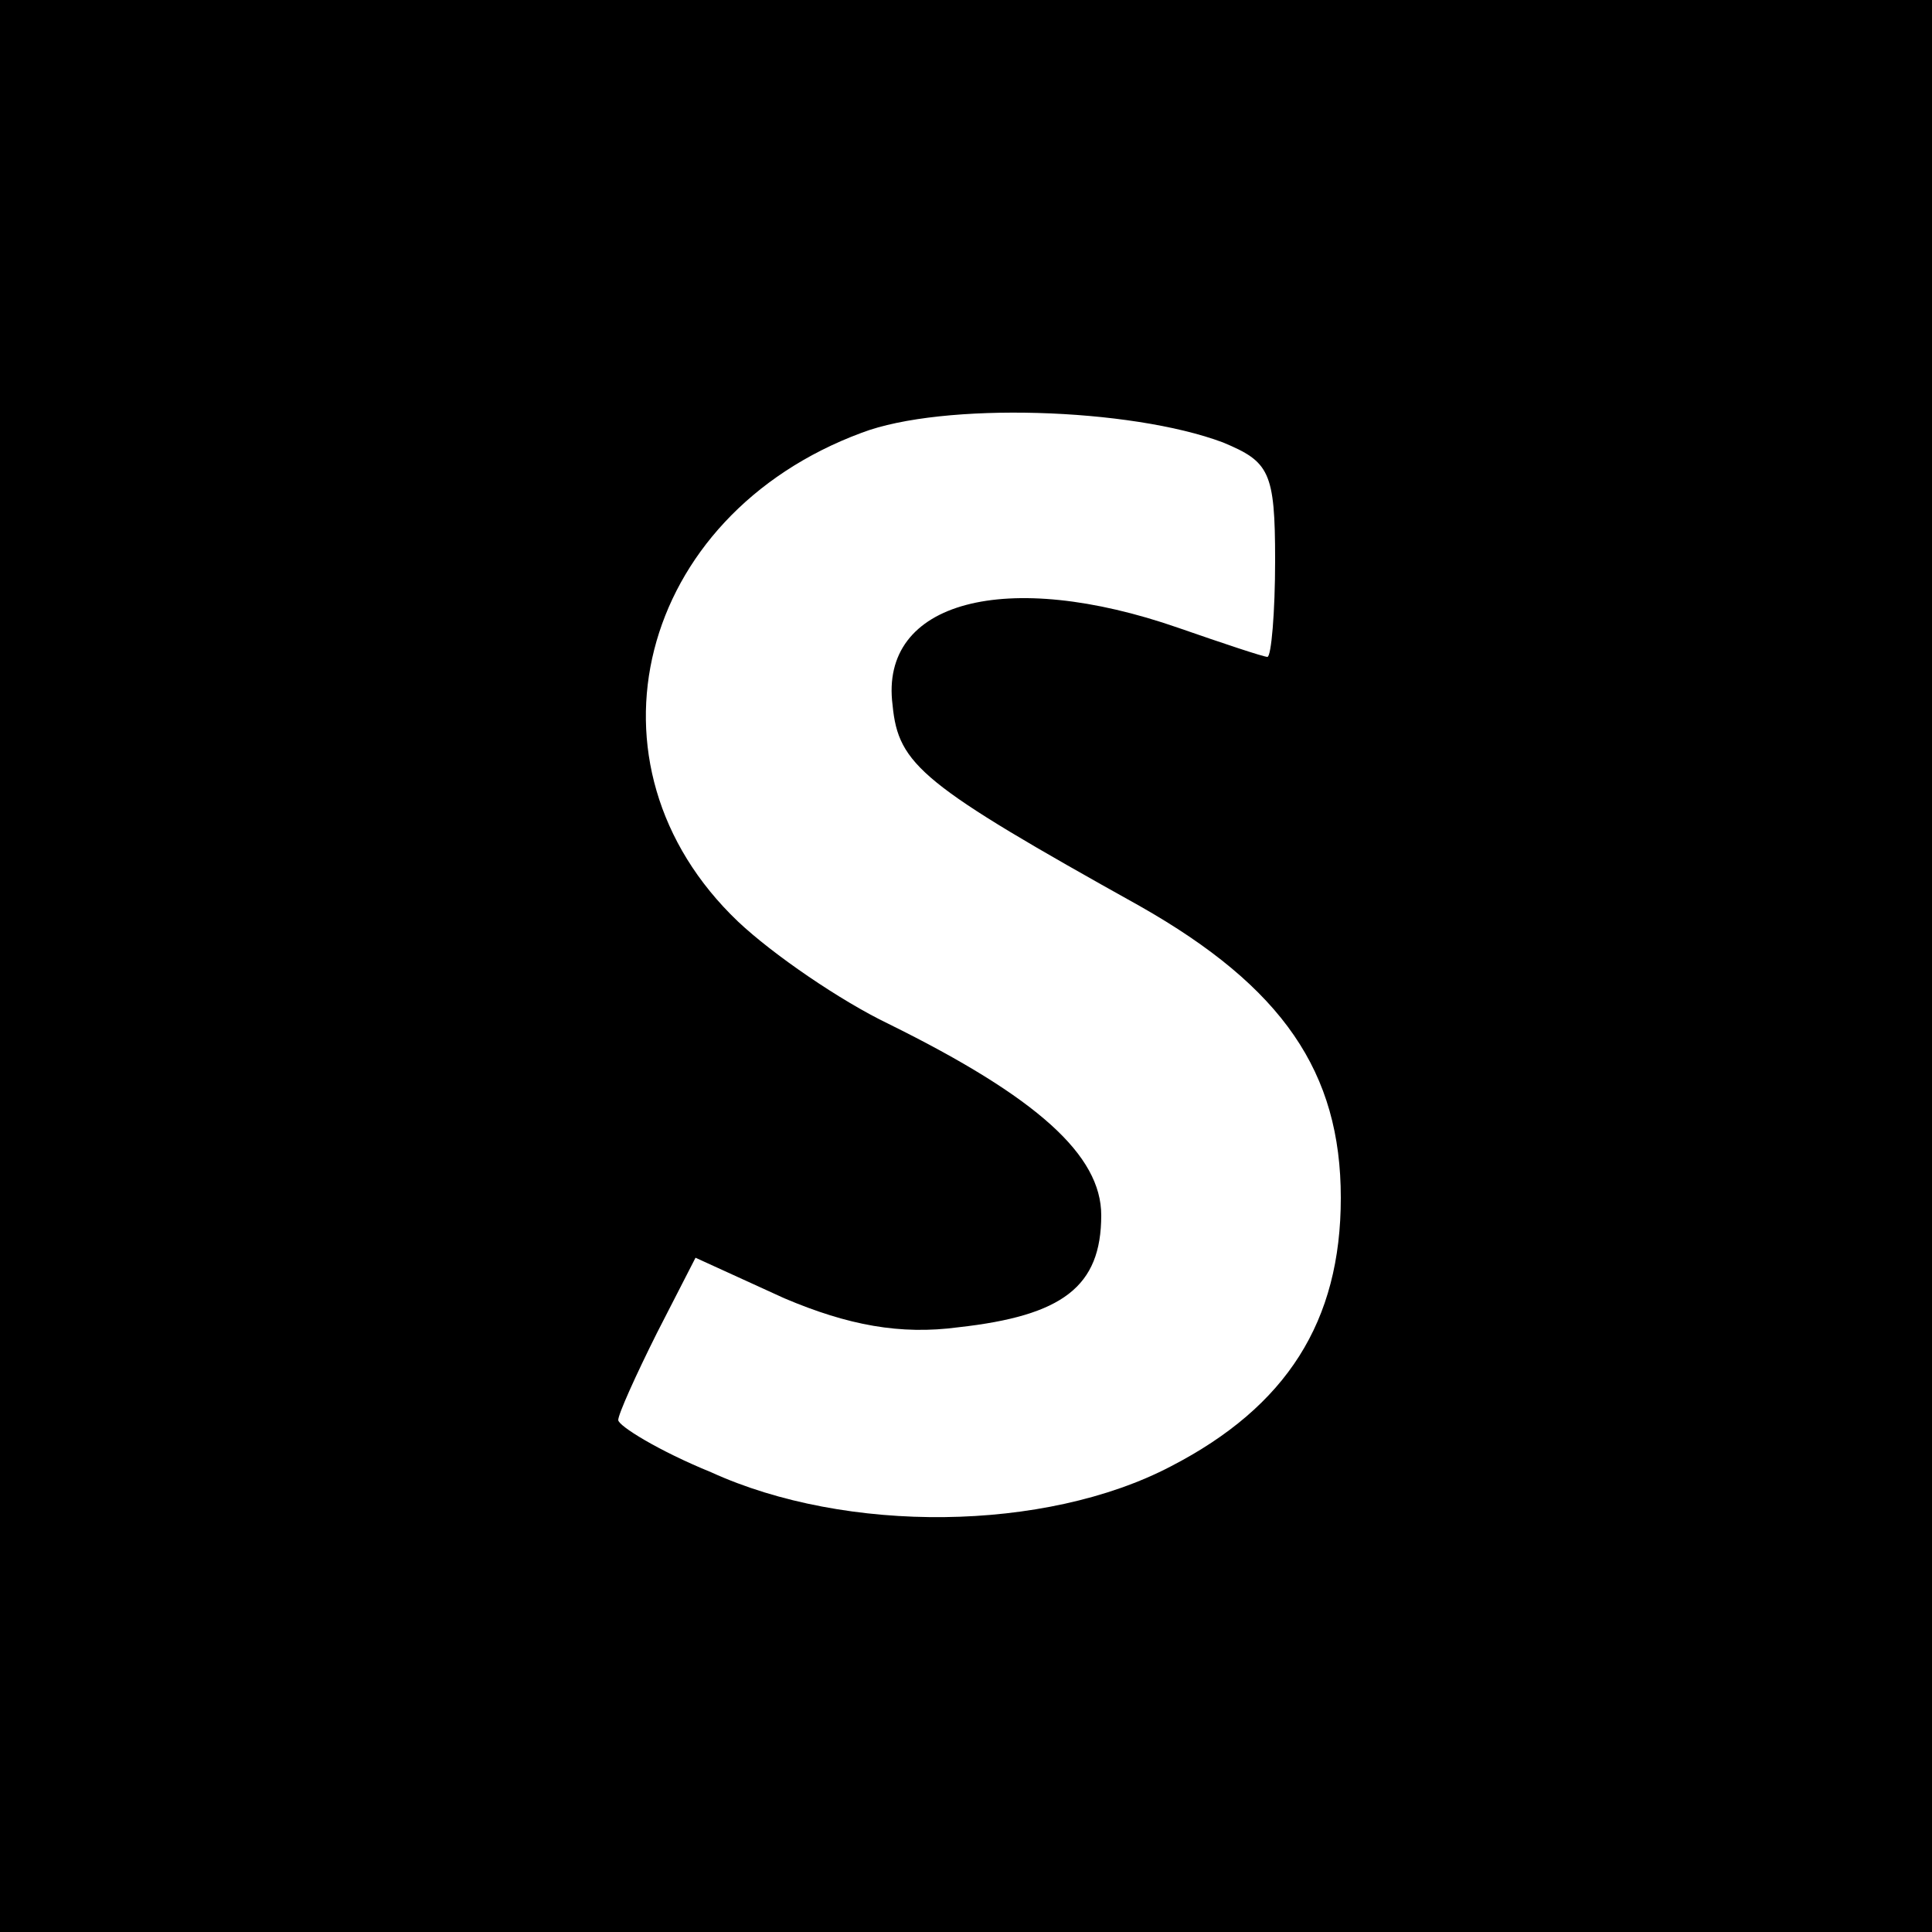 <?xml version="1.0" standalone="no"?>
<!DOCTYPE svg PUBLIC "-//W3C//DTD SVG 20010904//EN"
 "http://www.w3.org/TR/2001/REC-SVG-20010904/DTD/svg10.dtd">
<svg version="1.0" xmlns="http://www.w3.org/2000/svg"
 width="16pt" height="16pt" viewBox="0 0 16 16"
 preserveAspectRatio="xMidYMid meet">
<g transform="translate(0,16) scale(0.016,-0.016)"
fill="#000000" stroke="none">
<path d="M0 500 l0 -500 500 0 500 0 0 500 0 500 -500 0 -500 0 0 -500z m633
271 c24 -10 27 -15 27 -61 0 -27 -2 -50 -4 -50 -2 0 -23 7 -46 15 -89 31 -155
14 -148 -40 3 -31 15 -41 128 -104 74 -42 104 -86 104 -151 0 -64 -28 -108
-88 -139 -65 -34 -168 -35 -238 -3 -27 11 -48 24 -48 27 0 3 9 23 20 45 l20
39 46 -21 c33 -14 60 -19 90 -15 54 6 74 21 74 58 0 31 -33 61 -110 99 -25 12
-60 36 -78 53 -85 81 -52 210 64 253 42 16 139 13 187 -5z"/>
</g>
</svg>
